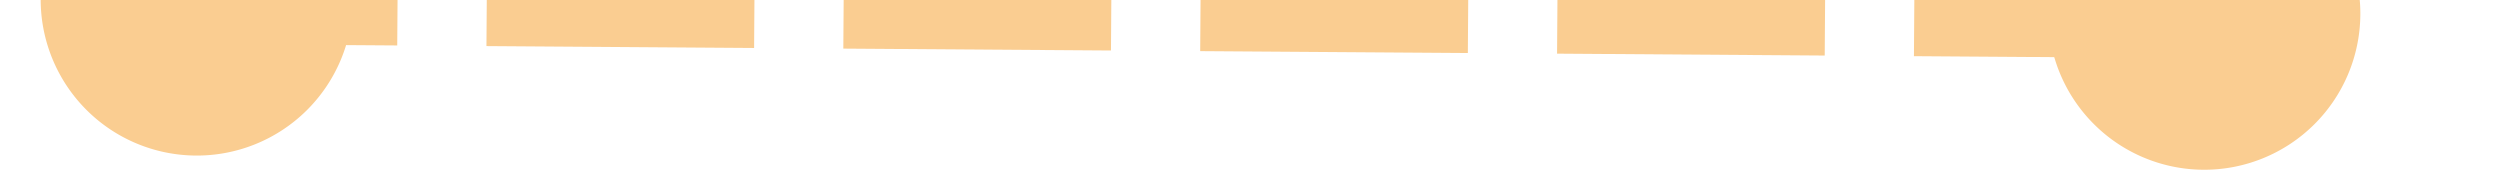 ﻿<?xml version="1.0" encoding="utf-8"?>
<svg version="1.1" xmlns:xlink="http://www.w3.org/1999/xlink" width="56px" height="4px" preserveAspectRatio="xMinYMid meet" viewBox="1012 2913  56 2" xmlns="http://www.w3.org/2000/svg">
  <g transform="matrix(0.743 -0.669 0.669 0.743 -1682.717 1444.372 )">
    <path d="M 1017.5 2910.5  A 3.5 3.5 0 0 0 1014 2914 A 3.5 3.5 0 0 0 1017.5 2917.5 A 3.5 3.5 0 0 0 1021 2914 A 3.5 3.5 0 0 0 1017.5 2910.5 Z M 1062.5 2910.5  A 3.5 3.5 0 0 0 1059 2914 A 3.5 3.5 0 0 0 1062.5 2917.5 A 3.5 3.5 0 0 0 1066 2914 A 3.5 3.5 0 0 0 1062.5 2910.5 Z " fill-rule="nonzero" fill="#facd91" stroke="none" transform="matrix(0.738 0.674 -0.674 0.738 2237.136 60.956 )" />
    <path d="M 1016 2914  L 1064 2914  " stroke-width="2" stroke-dasharray="6,2" stroke="#facd91" fill="none" transform="matrix(0.738 0.674 -0.674 0.738 2237.136 60.956 )" />
  </g>
</svg>